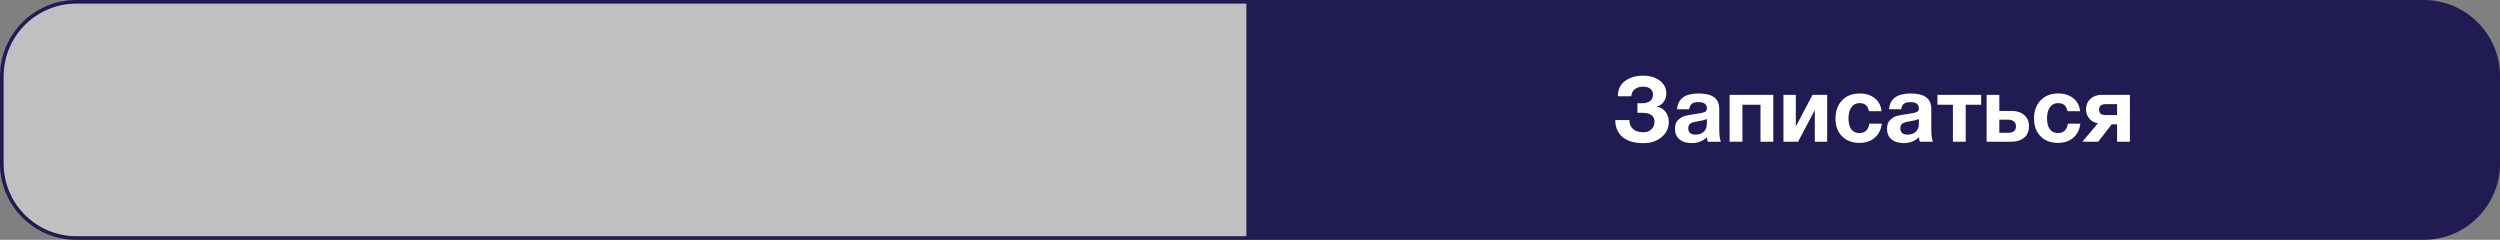 <?xml version="1.0" encoding="UTF-8"?> <svg xmlns="http://www.w3.org/2000/svg" width="688" height="66" viewBox="0 0 688 66" fill="none"><rect x="0" y="0" width="688" height="66" fill="#808080" stroke="none"/> <path d="M344 0H667C678.598 0 688 9.402 688 21V45C688 56.598 678.598 66 667 66H344V0Z" fill="#201C53"></path> <path d="M343.5 0.5H21C9.678 0.5 0.5 9.678 0.5 21V45C0.5 56.322 9.678 65.5 21 65.5H343.5V0.5Z" fill="white" fill-opacity="0.5" stroke="#201C53"></path> <path d="M459.25 33.525C459.25 35.242 458.583 36.65 457.25 37.75C455.917 38.85 454.25 39.4 452.25 39.4C449.833 39.4 447.942 38.85 446.575 37.75C445.225 36.633 444.542 35.067 444.525 33.05H448.4C448.433 34.183 448.8 35.025 449.5 35.575C450.2 36.125 451.117 36.4 452.25 36.4C453.15 36.4 453.883 36.133 454.45 35.6C455.033 35.05 455.325 34.367 455.325 33.55C455.325 31.883 454.208 31.05 451.975 31.05H450.625V28.4C450.825 28.417 451.175 28.425 451.675 28.425C453.825 28.425 454.9 27.617 454.9 26C454.9 25.317 454.658 24.792 454.175 24.425C453.692 24.042 453.042 23.85 452.225 23.85C451.258 23.85 450.483 24.083 449.9 24.55C449.317 25 448.992 25.65 448.925 26.5H445.225C445.258 24.617 445.933 23.2 447.25 22.25C448.567 21.3 450.233 20.825 452.25 20.825C454.083 20.825 455.592 21.283 456.775 22.2C457.975 23.1 458.575 24.283 458.575 25.75C458.575 26.633 458.325 27.408 457.825 28.075C457.325 28.725 456.675 29.142 455.875 29.325C456.858 29.475 457.667 29.933 458.3 30.7C458.933 31.467 459.25 32.408 459.25 33.525ZM473.585 39H469.985C469.869 38.667 469.785 38.25 469.735 37.75C468.652 38.833 467.26 39.375 465.56 39.375C464.127 39.375 463.002 39.033 462.185 38.35C461.369 37.65 460.96 36.692 460.96 35.475C460.96 34.925 461.027 34.442 461.16 34.025C461.31 33.608 461.544 33.258 461.86 32.975C462.194 32.692 462.502 32.458 462.785 32.275C463.085 32.092 463.494 31.942 464.01 31.825C464.527 31.708 464.944 31.625 465.26 31.575C465.577 31.508 466.019 31.442 466.585 31.375C467.835 31.208 468.669 31.033 469.085 30.85C469.519 30.667 469.735 30.325 469.735 29.825C469.735 28.675 468.96 28.1 467.41 28.1C466.594 28.1 465.994 28.25 465.61 28.55C465.227 28.833 464.977 29.342 464.86 30.075H461.535C461.735 27.175 463.727 25.725 467.51 25.725C471.26 25.725 473.135 27.125 473.135 29.925V35.5C473.135 37.133 473.285 38.3 473.585 39ZM469.71 32.725C469.294 32.975 468.46 33.2 467.21 33.4C466.16 33.567 465.477 33.775 465.16 34.025C464.794 34.325 464.61 34.758 464.61 35.325C464.61 35.858 464.777 36.283 465.11 36.6C465.46 36.9 465.944 37.05 466.56 37.05C467.51 37.05 468.269 36.8 468.835 36.3C469.419 35.783 469.71 35.075 469.71 34.175V32.725ZM488.016 39H484.491V28.825H479.516V39H475.991V26.1H488.016V39ZM502.835 39H499.435V30.275L494.835 39H490.81V26.1H494.21V34.825L498.81 26.1H502.835V39ZM517.879 34.025C517.663 35.692 517.004 36.992 515.904 37.925C514.821 38.858 513.421 39.325 511.704 39.325C509.721 39.325 508.129 38.717 506.929 37.5C505.729 36.283 505.129 34.667 505.129 32.65C505.129 30.567 505.729 28.892 506.929 27.625C508.146 26.358 509.754 25.725 511.754 25.725C513.471 25.725 514.871 26.167 515.954 27.05C517.038 27.917 517.654 29.1 517.804 30.6H514.329C514.063 29.117 513.213 28.375 511.779 28.375C510.813 28.375 510.054 28.75 509.504 29.5C508.971 30.233 508.704 31.258 508.704 32.575C508.704 33.858 508.963 34.858 509.479 35.575C510.013 36.275 510.754 36.625 511.704 36.625C513.254 36.625 514.171 35.758 514.454 34.025H517.879ZM531.935 39H528.335C528.218 38.667 528.135 38.25 528.085 37.75C527.002 38.833 525.61 39.375 523.91 39.375C522.477 39.375 521.352 39.033 520.535 38.35C519.718 37.65 519.31 36.692 519.31 35.475C519.31 34.925 519.377 34.442 519.51 34.025C519.66 33.608 519.893 33.258 520.21 32.975C520.543 32.692 520.852 32.458 521.135 32.275C521.435 32.092 521.843 31.942 522.36 31.825C522.877 31.708 523.293 31.625 523.61 31.575C523.927 31.508 524.368 31.442 524.935 31.375C526.185 31.208 527.018 31.033 527.435 30.85C527.868 30.667 528.085 30.325 528.085 29.825C528.085 28.675 527.31 28.1 525.76 28.1C524.943 28.1 524.343 28.25 523.96 28.55C523.577 28.833 523.327 29.342 523.21 30.075H519.885C520.085 27.175 522.077 25.725 525.86 25.725C529.61 25.725 531.485 27.125 531.485 29.925V35.5C531.485 37.133 531.635 38.3 531.935 39ZM528.06 32.725C527.643 32.975 526.81 33.2 525.56 33.4C524.51 33.567 523.827 33.775 523.51 34.025C523.143 34.325 522.96 34.758 522.96 35.325C522.96 35.858 523.127 36.283 523.46 36.6C523.81 36.9 524.293 37.05 524.91 37.05C525.86 37.05 526.618 36.8 527.185 36.3C527.768 35.783 528.06 35.075 528.06 34.175V32.725ZM545.215 28.825H540.965V39H537.44V28.825H533.19V26.1H545.215V28.825ZM558.365 34.75C558.365 36.133 557.915 37.192 557.015 37.925C556.132 38.642 554.957 39 553.49 39H546.715V26.1H550.215V30.525H553.64C555.007 30.525 556.132 30.892 557.015 31.625C557.915 32.358 558.365 33.4 558.365 34.75ZM550.215 32.925V36.55H552.64C554.074 36.55 554.79 35.95 554.79 34.75C554.79 34.15 554.59 33.7 554.19 33.4C553.79 33.083 553.265 32.925 552.615 32.925H550.215ZM572.518 34.025C572.301 35.692 571.643 36.992 570.543 37.925C569.46 38.858 568.06 39.325 566.343 39.325C564.36 39.325 562.768 38.717 561.568 37.5C560.368 36.283 559.768 34.667 559.768 32.65C559.768 30.567 560.368 28.892 561.568 27.625C562.785 26.358 564.393 25.725 566.393 25.725C568.11 25.725 569.51 26.167 570.593 27.05C571.676 27.917 572.293 29.1 572.443 30.6H568.968C568.701 29.117 567.851 28.375 566.418 28.375C565.451 28.375 564.693 28.75 564.143 29.5C563.61 30.233 563.343 31.258 563.343 32.575C563.343 33.858 563.601 34.858 564.118 35.575C564.651 36.275 565.393 36.625 566.343 36.625C567.893 36.625 568.81 35.758 569.093 34.025H572.518ZM586.149 39H582.624V34.225H581.124L577.424 39H573.074L577.349 33.925C576.399 33.775 575.615 33.35 574.999 32.65C574.382 31.933 574.074 31.058 574.074 30.025C574.074 28.892 574.474 27.958 575.274 27.225C576.074 26.475 577.099 26.1 578.349 26.1H586.149V39ZM582.624 31.675V28.65H579.799C579.015 28.65 578.465 28.775 578.149 29.025C577.832 29.258 577.674 29.633 577.674 30.15C577.674 30.683 577.824 31.075 578.124 31.325C578.44 31.558 578.999 31.675 579.799 31.675H582.624Z" fill="white"></path> </svg> 